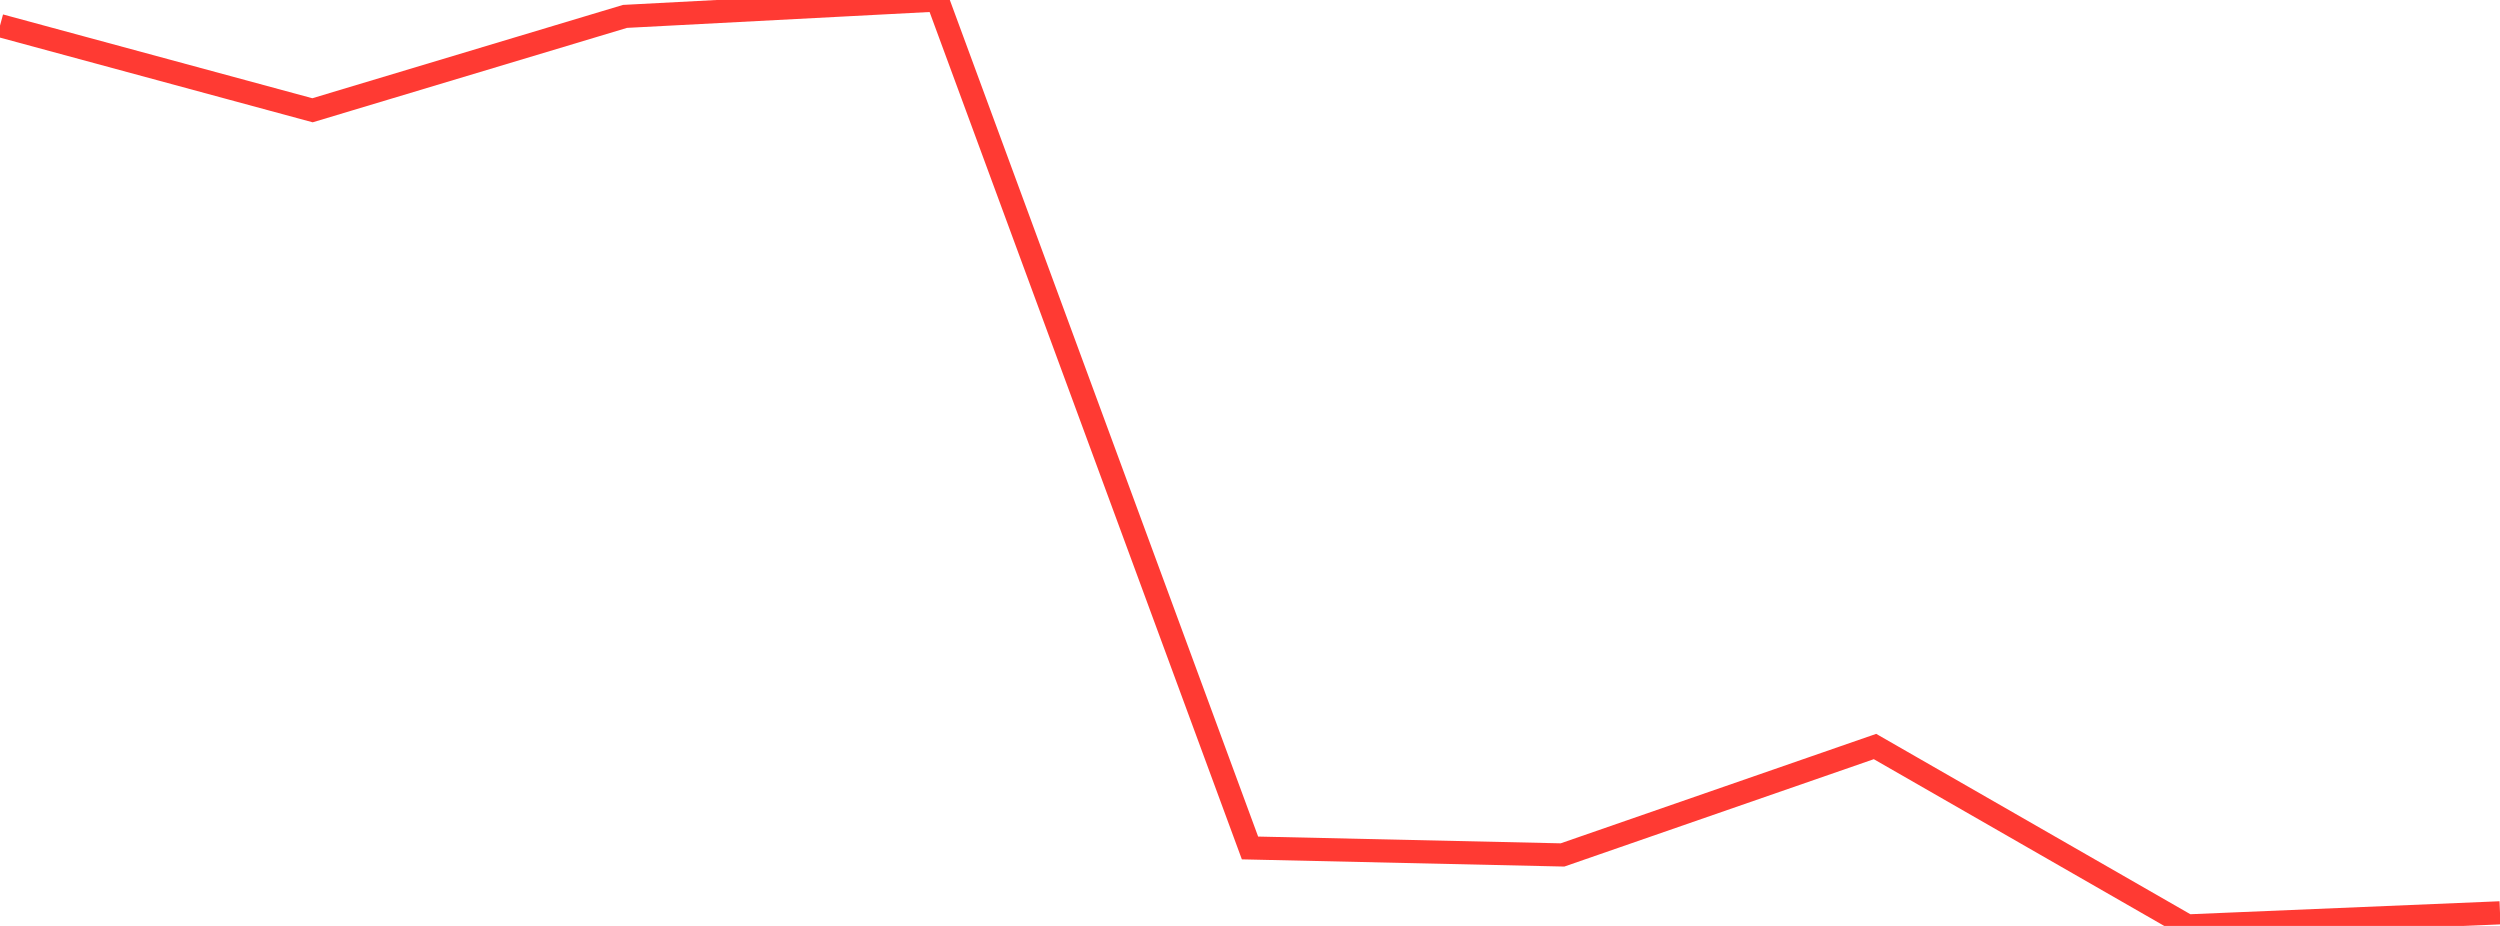 <?xml version="1.0" standalone="no"?>
<!DOCTYPE svg PUBLIC "-//W3C//DTD SVG 1.1//EN" "http://www.w3.org/Graphics/SVG/1.1/DTD/svg11.dtd">

<svg width="135" height="50" viewBox="0 0 135 50" preserveAspectRatio="none" 
  xmlns="http://www.w3.org/2000/svg"
  xmlns:xlink="http://www.w3.org/1999/xlink">


<polyline points="0.0, 1.383 16.875, 5.955 33.75, 0.885 50.625, 0.0 67.5, 45.79 84.375, 46.167 101.25, 40.312 118.125, 50.0 135.0, 49.292" fill="none" stroke="#ff3a33" stroke-width="1.25"/>

</svg>